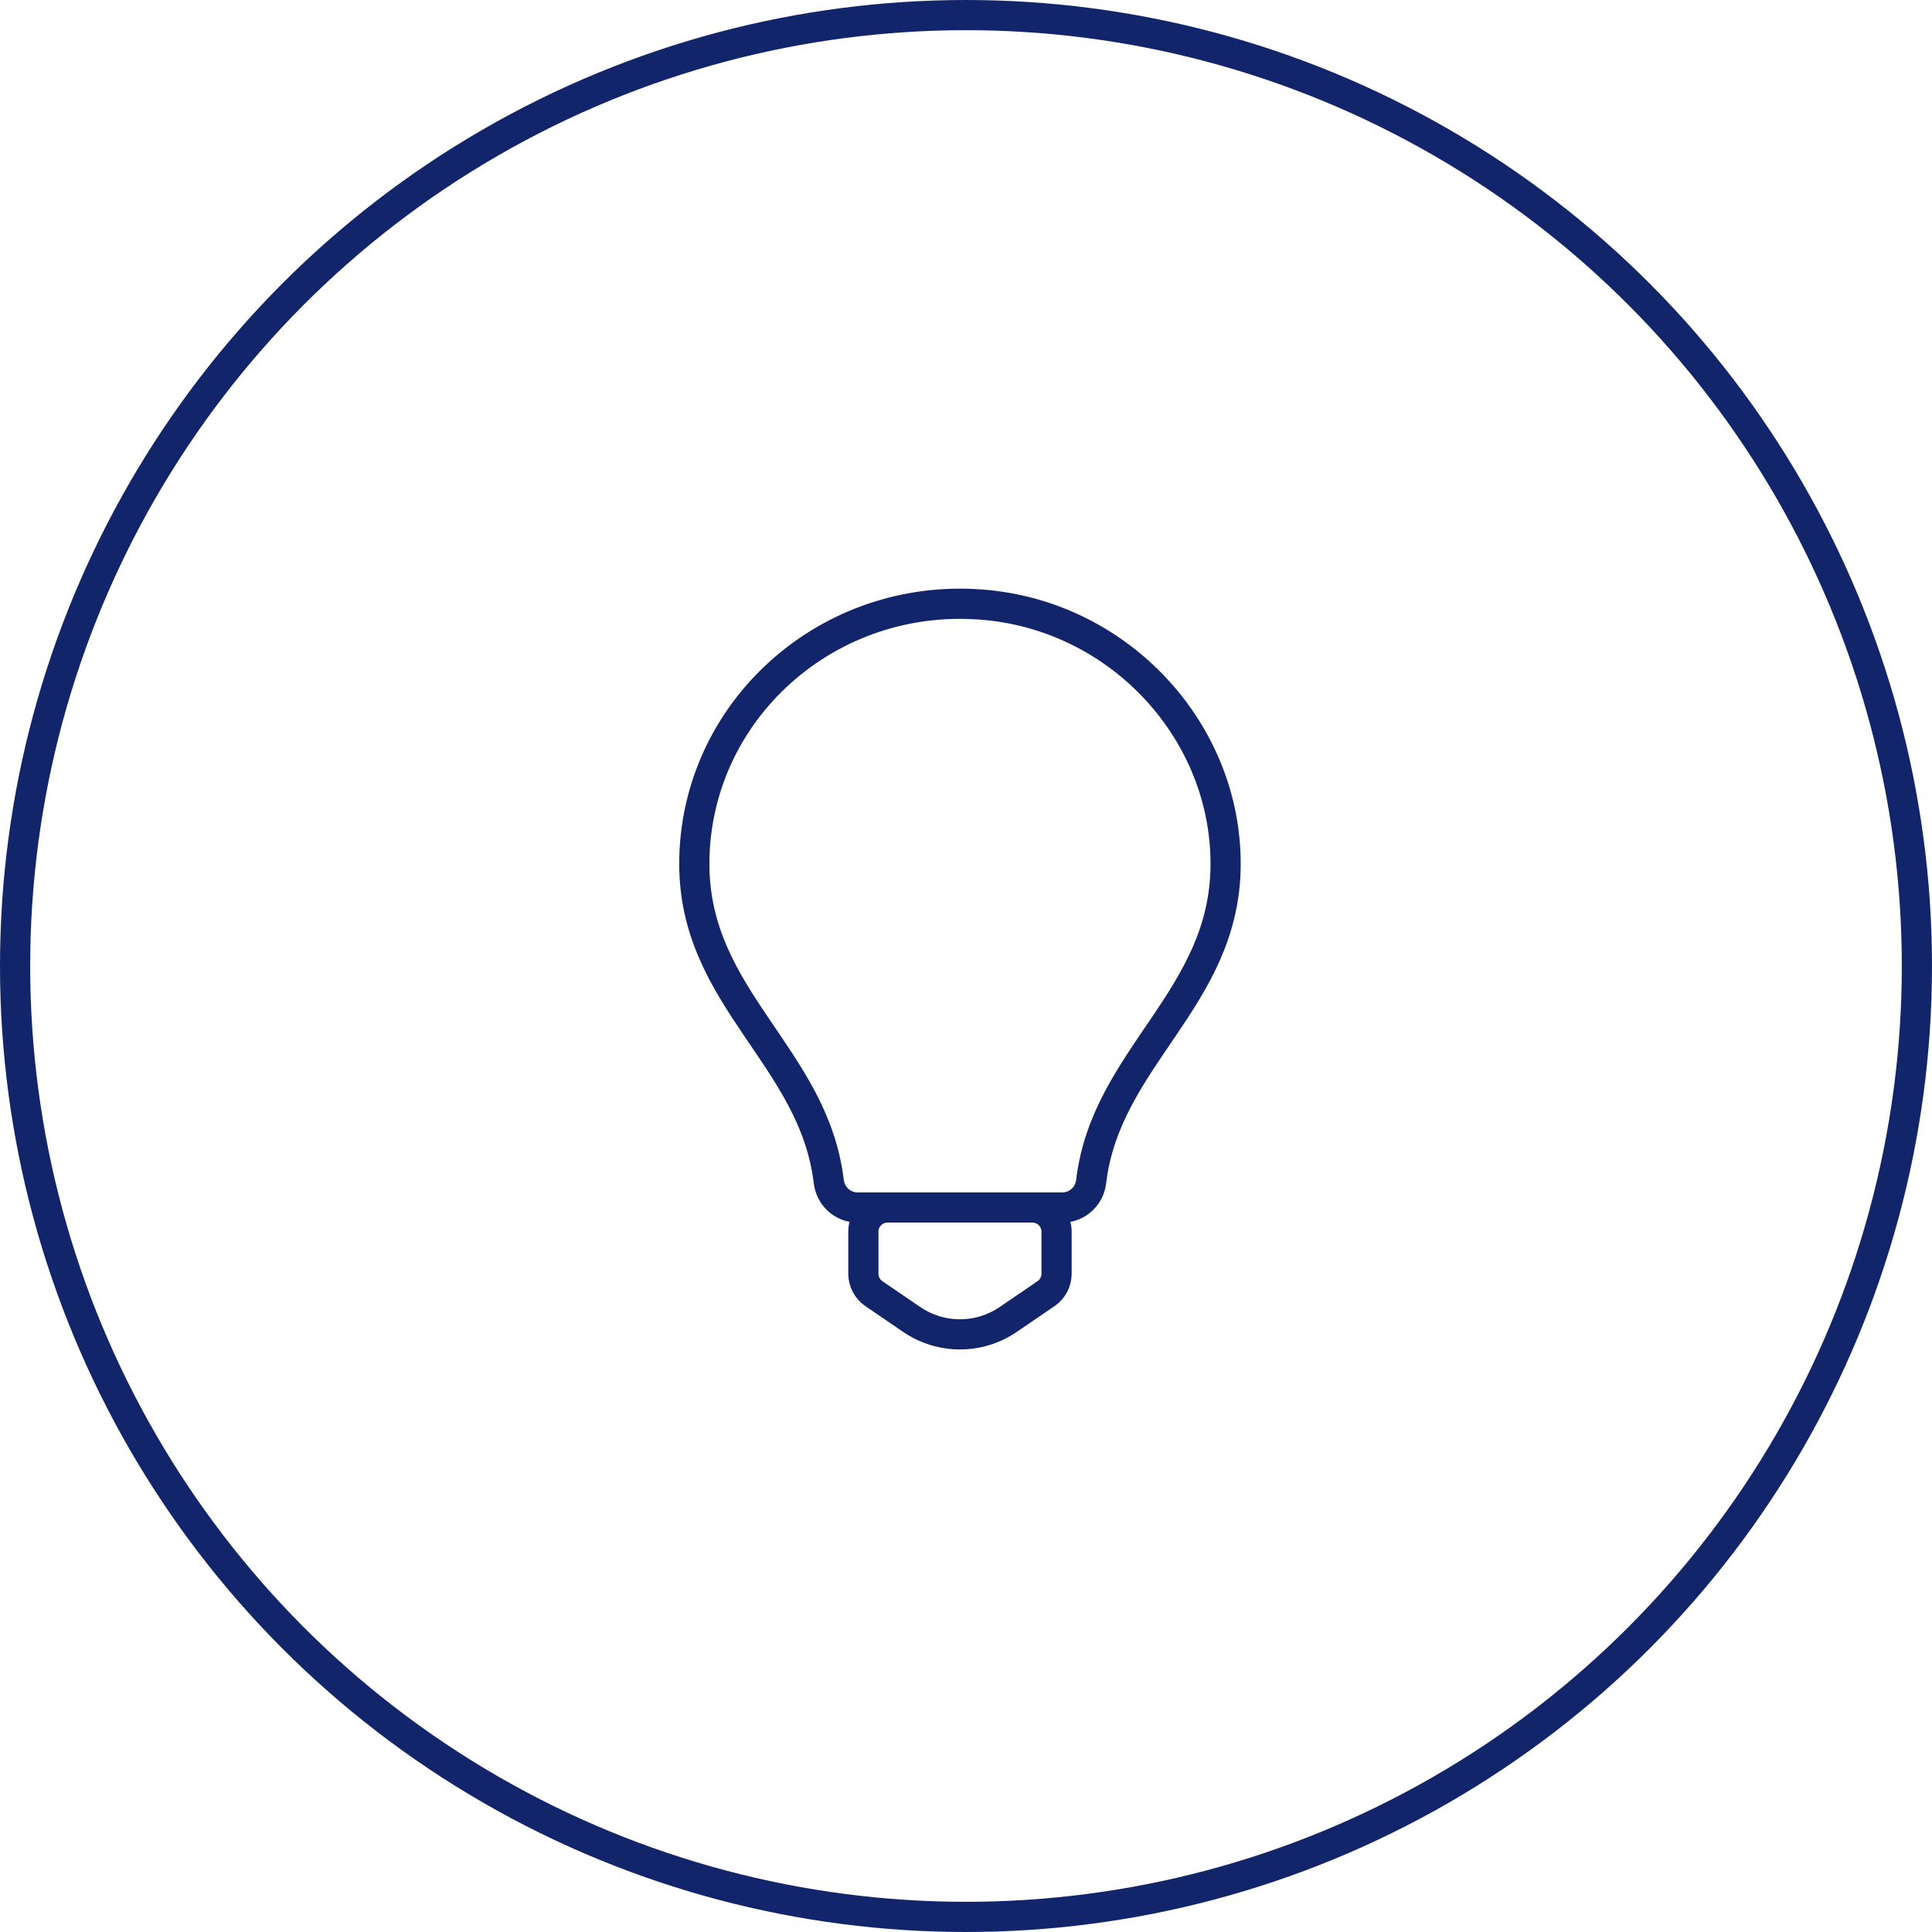 <?xml version="1.0" encoding="UTF-8"?>
<svg width="64px" height="64px" viewBox="0 0 64 64" version="1.1" xmlns="http://www.w3.org/2000/svg" xmlns:xlink="http://www.w3.org/1999/xlink">
    <title>8C0F2338-E63A-430F-B35F-596E92D23B6A</title>
    <defs>
        <filter id="filter-1">
            <feColorMatrix in="SourceGraphic" type="matrix" values="0 0 0 0 0.071 0 0 0 0 0.145 0 0 0 0 0.416 0 0 0 1 0"></feColorMatrix>
        </filter>
    </defs>
    <g id="3.-Guide-e-strumenti-✴️" stroke="none" stroke-width="1" fill="none" fill-rule="evenodd">
        <g id="SRG-3.4-D-GuideStrumenti-GreenLife" transform="translate(-424, -2493)">
            <g id="8.-Fonti" transform="translate(0, 2422)">
                <g id="Ciclo-combinato" transform="translate(424, 71)">
                    <g id="Icon-/---Descrittive-/-Blu">
                        <circle id="Oval" stroke="#12256A" cx="32" cy="32" r="31.5"></circle>
                        <g id="Icon-/-Luce-/-Blu" transform="translate(16, 16)">
                            <g filter="url(#filter-1)" id="Group">
                                <g transform="translate(7, 4)">
                                    <path d="M13.145,19.145 C13.637,15.006 17.583,13.091 17.6,8.648 C17.617,4.249 14.14,0.461 9.669,0.041 C4.419,-0.452 1.77635684e-15,3.578 1.77635684e-15,8.619 C1.77635684e-15,13.081 3.96,14.996 4.454,19.141 C4.512,19.625 4.913,20 5.412,20 L12.19,20 C12.686,20 13.088,19.627 13.145,19.145 Z" id="Stroke-3" stroke="#12256A"></path>
                                    <path d="M6.4,20 L11.2,20 C11.642,20 12,20.358 12,20.8 L12,22.194 C12,22.458 11.869,22.705 11.651,22.854 L10.4,23.708 C9.435,24.367 8.165,24.367 7.2,23.708 L5.949,22.854 C5.731,22.705 5.6,22.458 5.6,22.194 L5.6,20.8 C5.6,20.358 5.958,20 6.4,20 Z" id="Rectangle" stroke="#12256A"></path>
                                </g>
                            </g>
                        </g>
                    </g>
                </g>
            </g>
        </g>
    </g>
</svg>